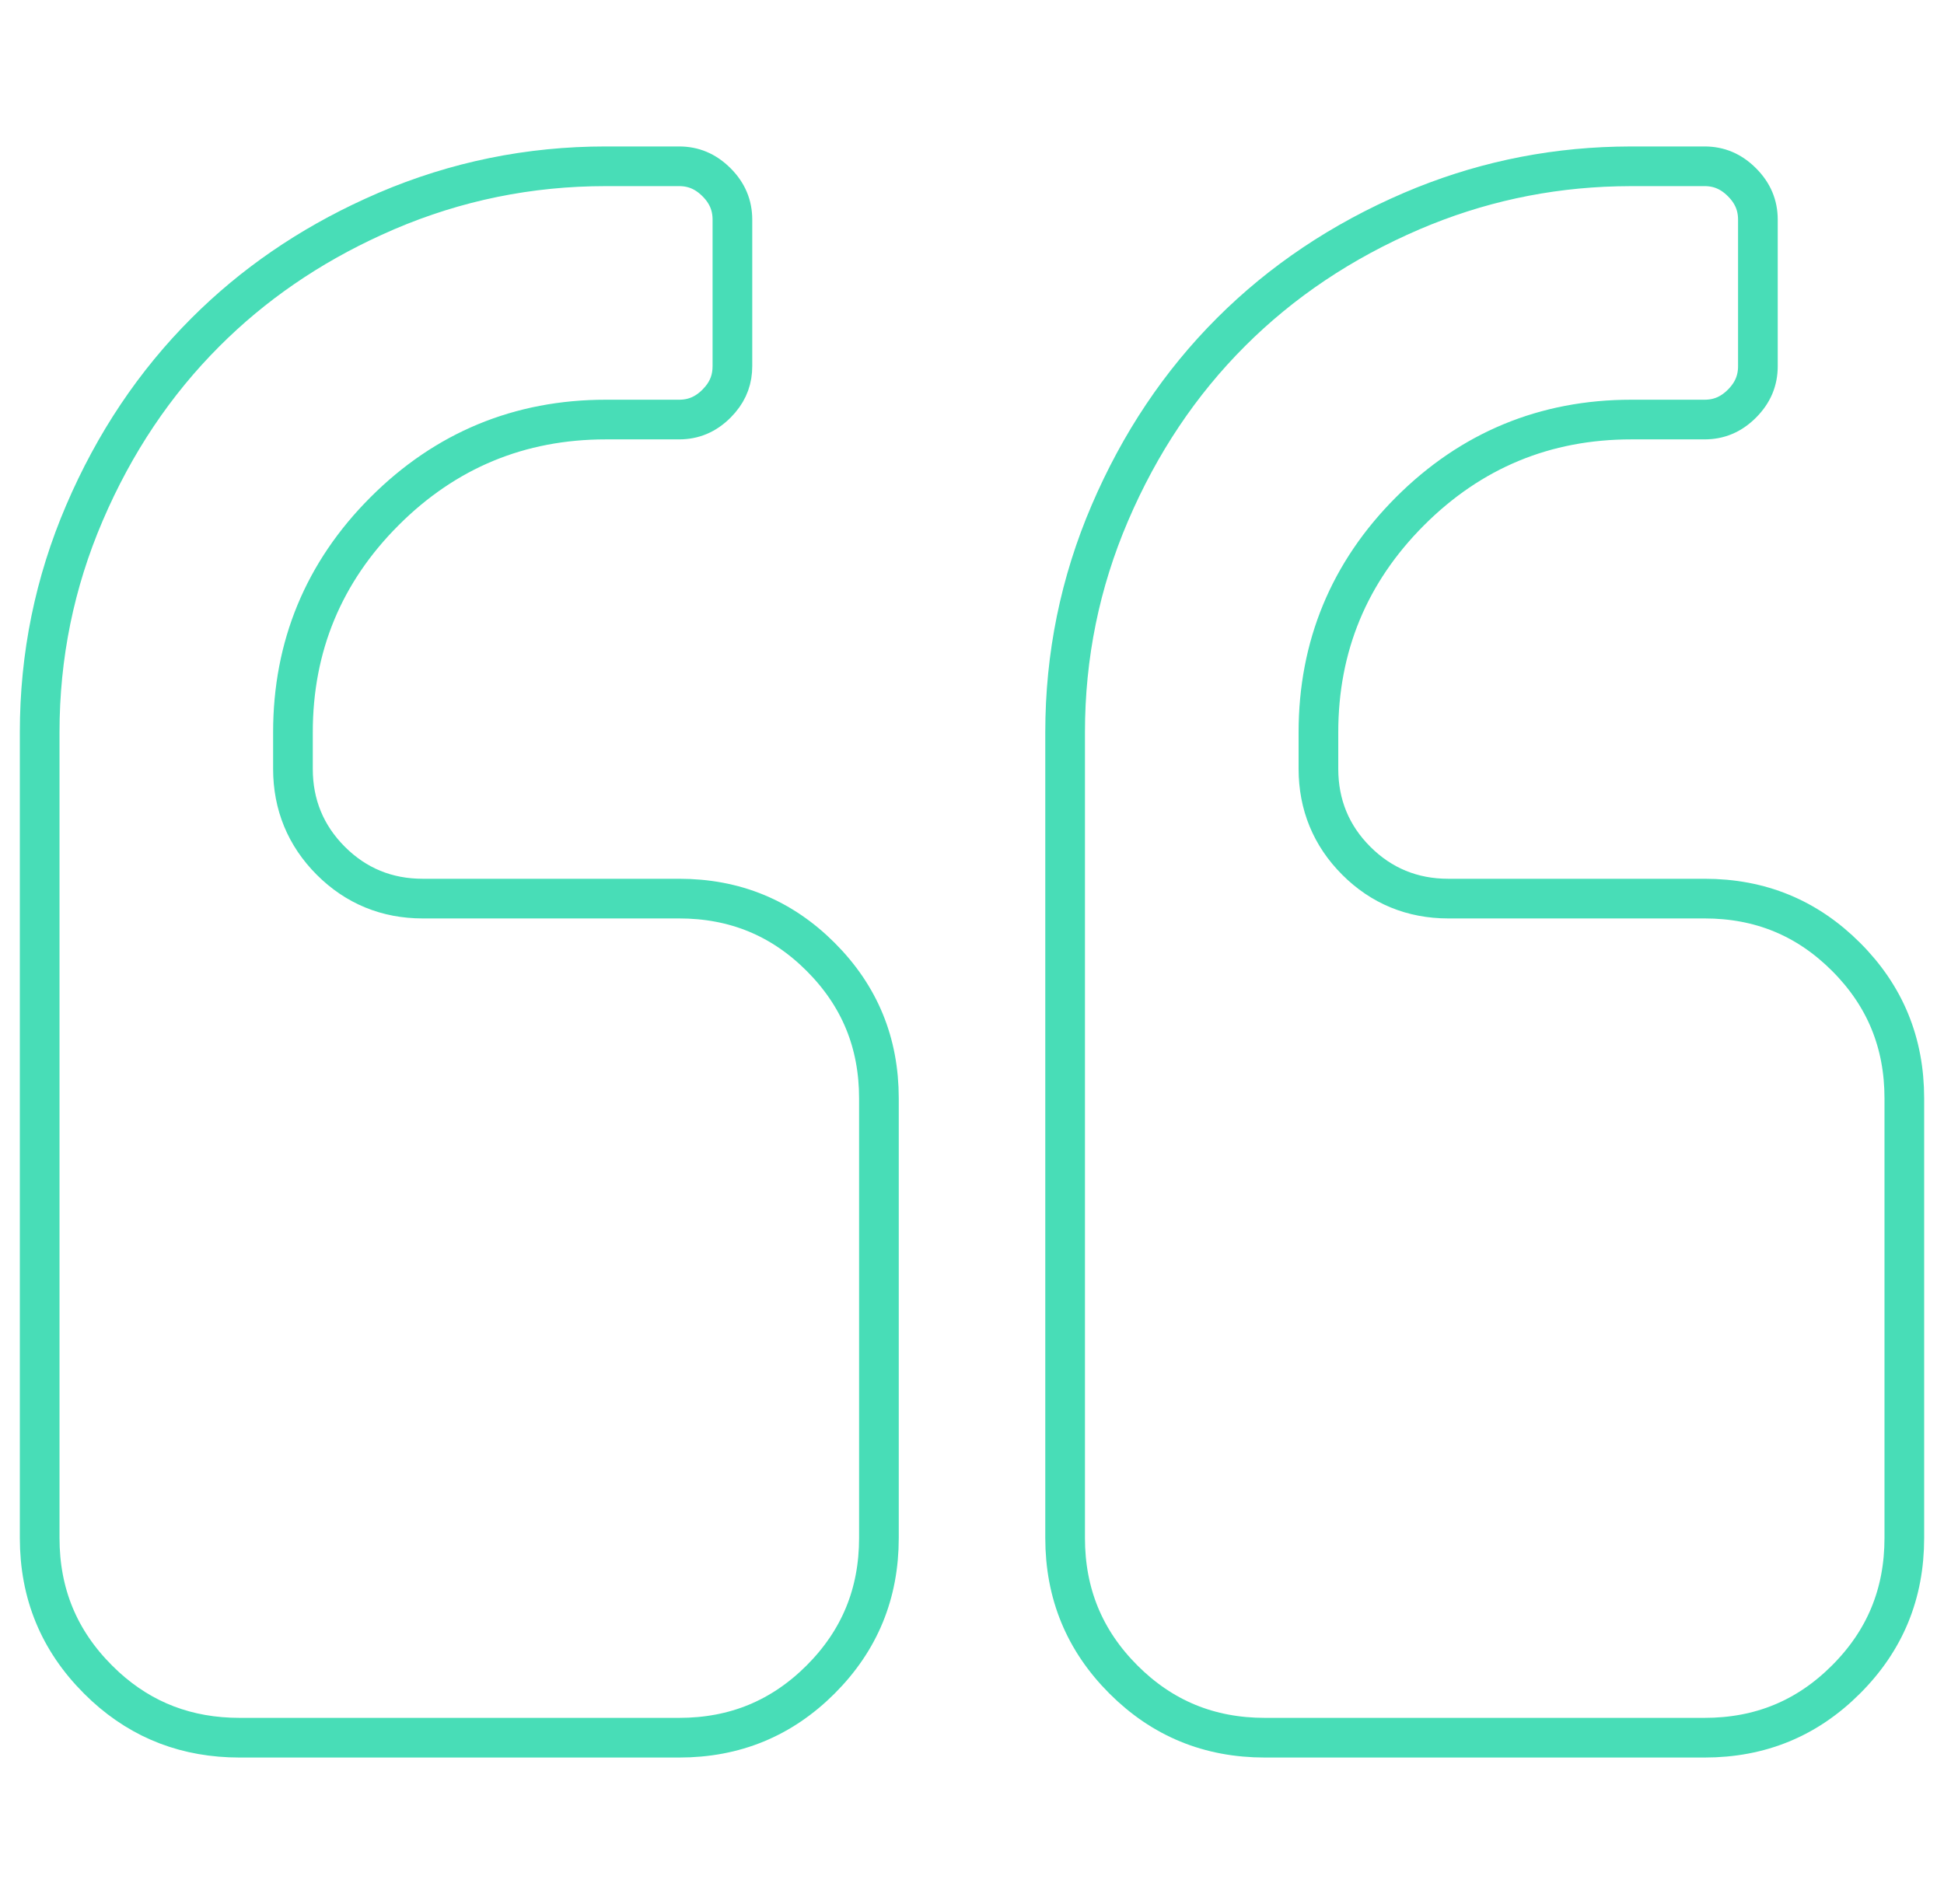 <svg width="49" height="48" viewBox="0 0 49 48" fill="none" xmlns="http://www.w3.org/2000/svg">
<g clip-path="url(#clip0_25_3246)">
<path d="M15.27 4.192H17.115C17.477 4.192 17.784 4.319 18.06 4.594C18.335 4.869 18.461 5.177 18.461 5.539V9.231C18.461 9.549 18.365 9.823 18.156 10.071L18.06 10.176C17.784 10.451 17.477 10.577 17.115 10.577H15.27C13.098 10.577 11.23 11.351 9.694 12.887C8.158 14.423 7.384 16.291 7.384 18.462V19.385C7.384 20.285 7.705 21.067 8.338 21.7C8.971 22.334 9.753 22.654 10.653 22.654H17.115C18.522 22.654 19.703 23.141 20.685 24.123C21.667 25.106 22.154 26.285 22.154 27.692V38.77C22.154 40.177 21.667 41.356 20.686 42.339C19.703 43.321 18.523 43.808 17.116 43.808H6.038C4.719 43.807 3.599 43.38 2.655 42.518L2.469 42.339C1.487 41.356 1 40.177 1 38.77V18.462C1 16.529 1.376 14.687 2.128 12.933C2.883 11.17 3.901 9.652 5.181 8.373C6.38 7.173 7.79 6.204 9.413 5.465L9.74 5.32C11.495 4.569 13.336 4.192 15.27 4.192Z" stroke="#48DDB7"/>
<path d="M41.117 4.192H42.963C43.325 4.192 43.632 4.319 43.907 4.594C44.182 4.869 44.309 5.177 44.309 5.539V9.231C44.309 9.593 44.182 9.9 43.907 10.176C43.632 10.451 43.325 10.577 42.963 10.577H41.117C38.945 10.577 37.078 11.351 35.542 12.887C34.007 14.423 33.232 16.291 33.232 18.462V19.385C33.233 20.285 33.552 21.066 34.185 21.699C34.818 22.333 35.601 22.654 36.501 22.654H42.963C44.37 22.654 45.55 23.141 46.532 24.123C47.514 25.105 48 26.285 48 27.692V38.77C48 40.178 47.514 41.357 46.531 42.339C45.55 43.321 44.37 43.808 42.962 43.808H31.885C30.477 43.808 29.297 43.321 28.315 42.339C27.334 41.356 26.847 40.177 26.847 38.77V18.462C26.847 16.529 27.223 14.687 27.975 12.933C28.73 11.171 29.748 9.652 31.027 8.373C32.307 7.093 33.825 6.076 35.587 5.32C37.232 4.616 38.953 4.241 40.755 4.197L41.117 4.192Z" stroke="#48DDB7"/>
</g>
<defs>
<clipPath id="clip0_25_3246">
<rect width="48" height="48" fill="white" transform="translate(0.5)"/>
</clipPath>
</defs>
</svg>
